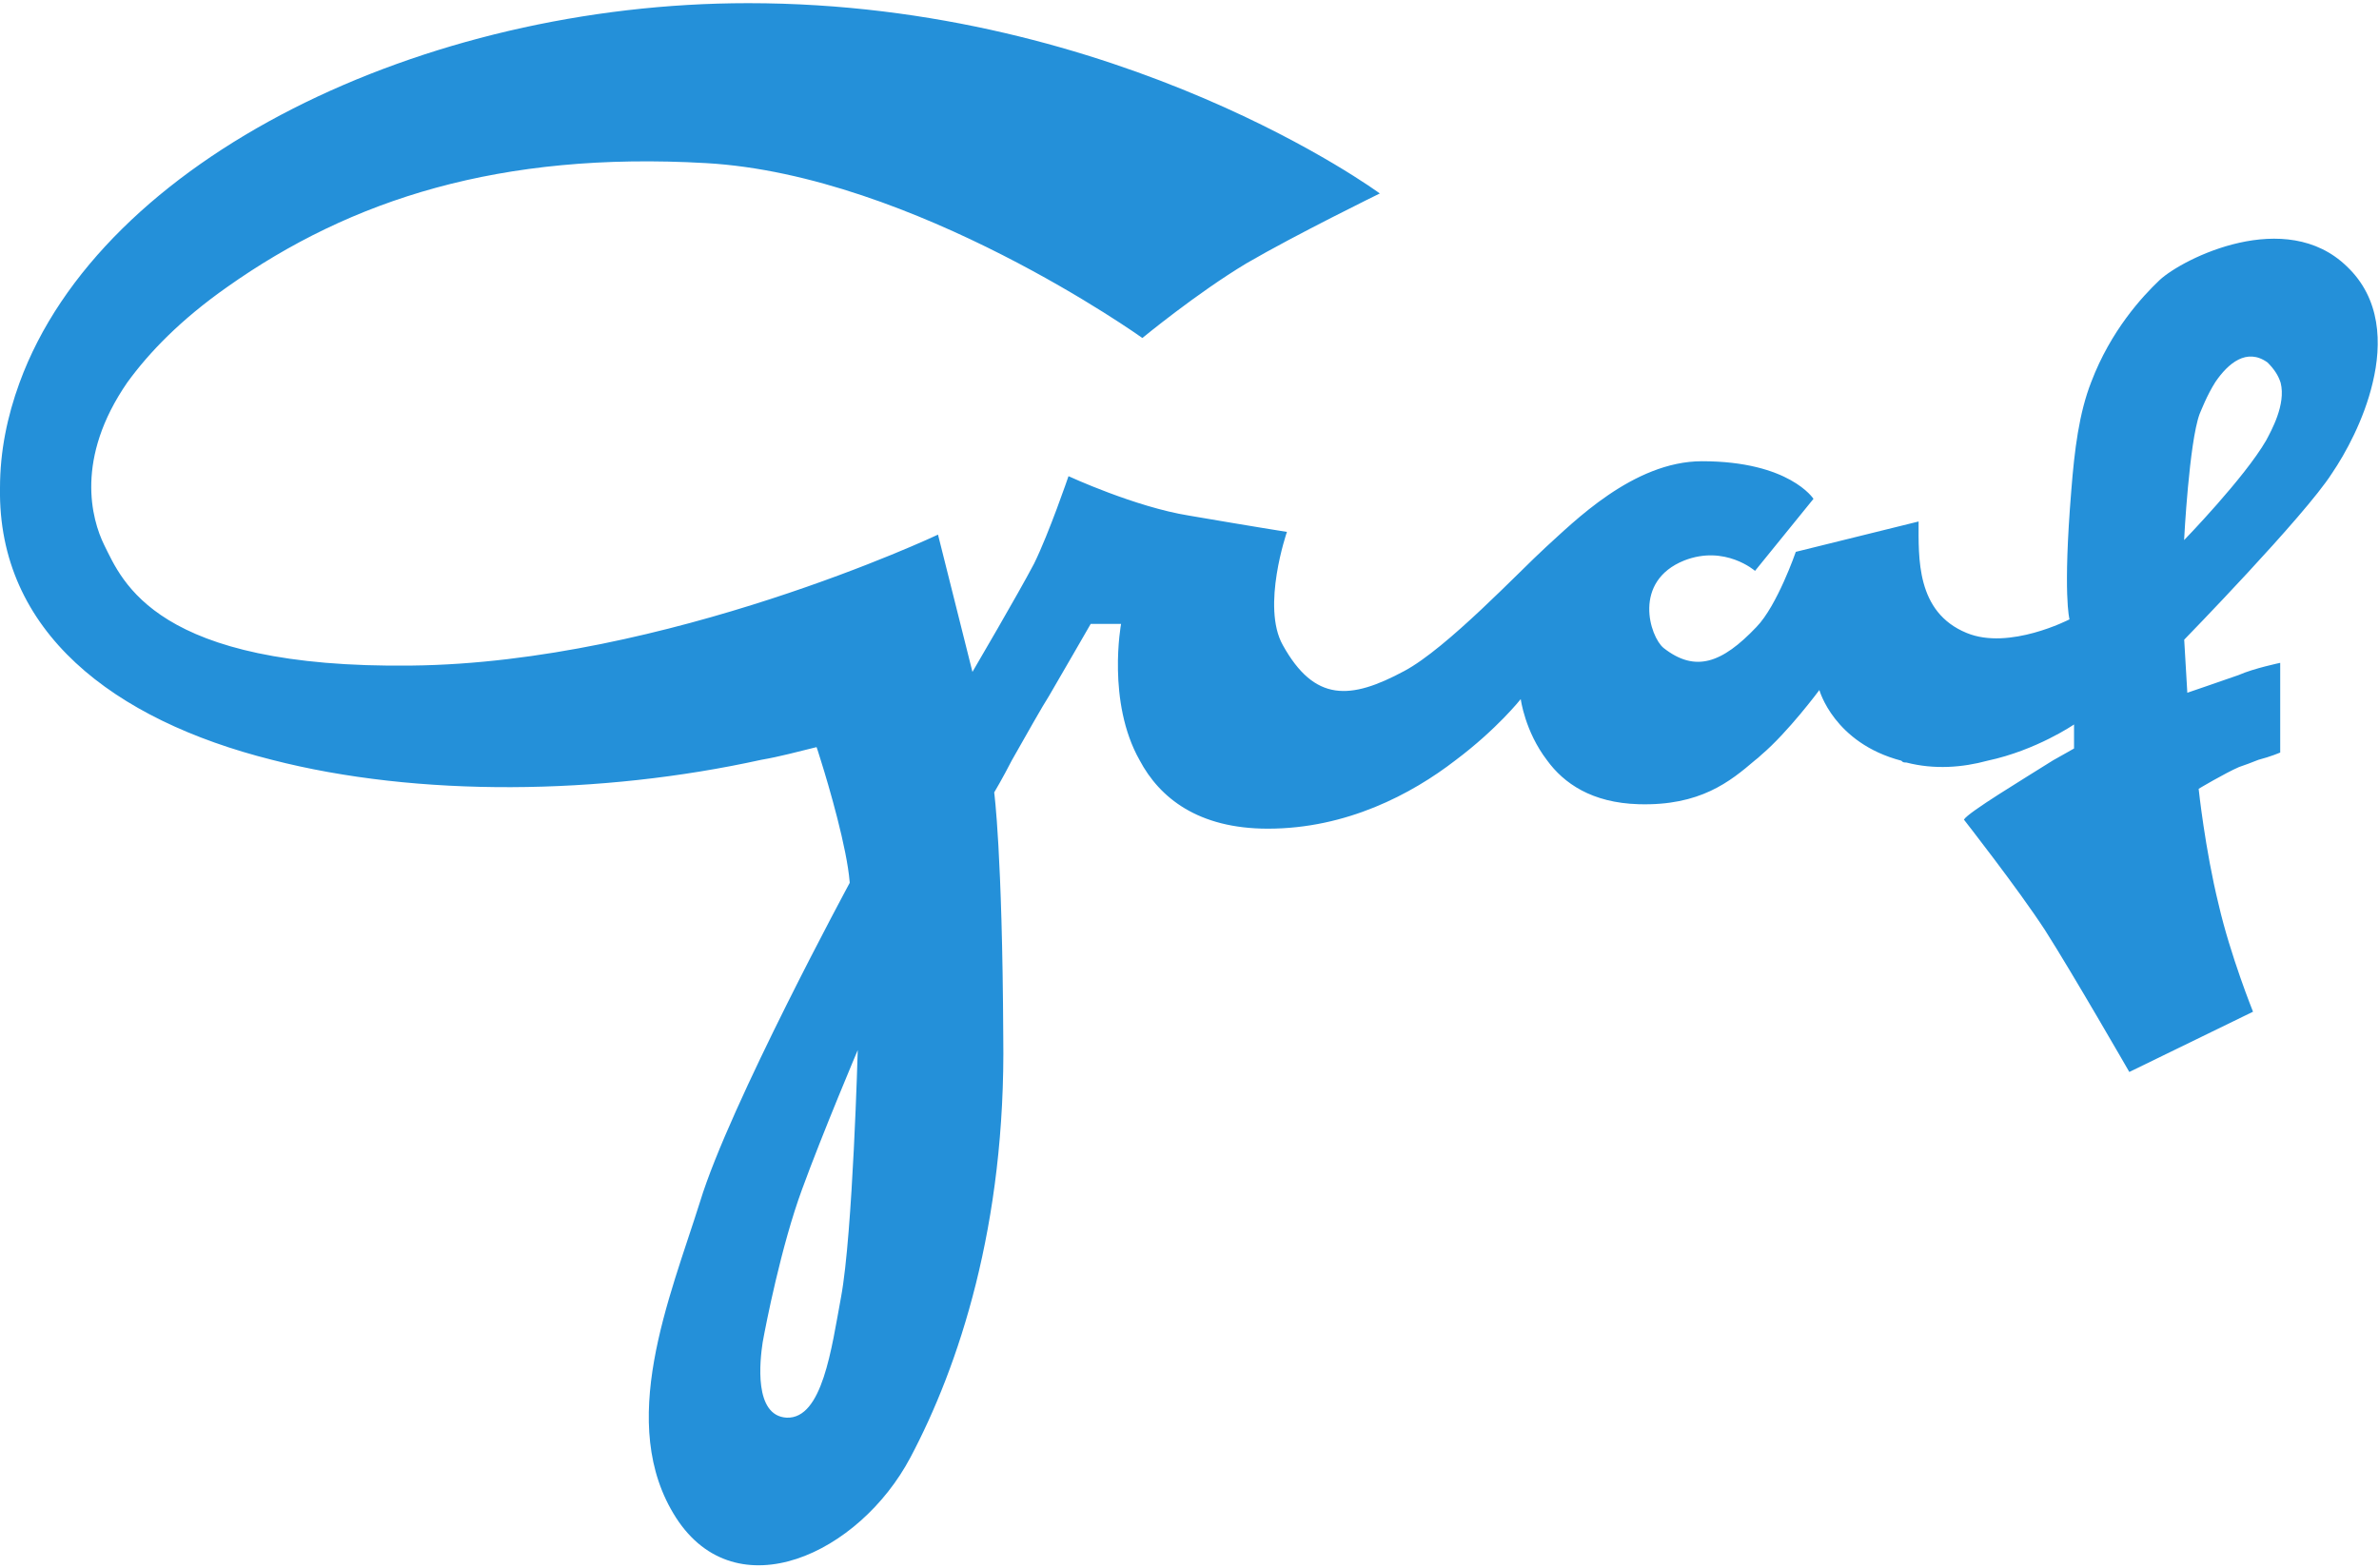 <svg xmlns="http://www.w3.org/2000/svg" version="1.1" xmlns:xlink="http://www.w3.org/1999/xlink" xmlns:svgjs="http://svgjs.dev/svgjs" width="525px" height="346px"><svg width="525px" height="346px" viewBox="0 0 525 346" version="1.1" xmlns="http://www.w3.org/2000/svg" xmlns:xlink="http://www.w3.org/1999/xlink">
    <!-- Generator: Sketch 50.2 (55047) - http://www.bohemiancoding.com/sketch -->
    <title>Graf</title>
    <desc>Created with Sketch.</desc>
    <defs></defs>
    <g id="SvgjsG1112" stroke="none" stroke-width="1" fill="none" fill-rule="evenodd">
        <g id="SvgjsG1111" transform="translate(-1, 0)" fill="#2490D9" fill-rule="nonzero">
            <path d="M504.3,84.5 C505.5,89.3 502.2,95.1 501.1,97.2 C496.3,105.5 483,119.2 483,119.2 L483,141.2 C483,141.2 509.6,113.9 515.6,104.5 C518.6,100.1 522.7,92.6 524.6,84.5 C526.7,75.8 526.4,65.9 518.9,58.8 C505.4,45.7 482.8,57 477.6,61.8 C473.7,65.5 466.8,73 462.5,84.3 C459.8,91.2 458.8,99.3 458.1,108.2 C456.2,131.4 457.7,136.7 457.7,136.7 C457.7,136.7 444.4,143.6 435,139.7 C423.8,135.1 424.4,123.1 424.4,115.1 L397.3,121.8 C397.3,121.8 393.2,133.7 388.6,138.4 C381,146.4 375.1,148.5 368.1,143 C365.1,140.5 361.2,128.3 372.7,123.7 C381.7,120.2 388.3,126 388.3,126 L401.2,110.1 C401.2,110.1 395.9,101.8 376.6,101.8 C361.4,101.8 348.1,115.4 342.1,120.8 C336.3,126.1 320.3,143.1 310.9,148.1 C299,154.5 291.1,155 284.1,142.4 C279.3,133.9 285,117.4 285,117.4 C285,117.4 277.4,116.2 263.4,113.8 C251.5,111.9 236.8,105.1 236.8,105.1 C236.8,105.1 232.5,117.7 229.2,124.4 C225.8,130.9 215.6,148.3 215.6,148.3 L208,118 C208,118 148.1,146.3 91.8,146.9 C35.3,147.6 28,128.3 24,120.3 C21.2,114.6 17.5,101.2 29.1,84.4 C33.9,77.8 40.8,70.6 51.2,63.3 C78.5,44 111.4,33.4 156.8,36 C202.8,38.6 253.1,74.6 253.1,74.6 C253.1,74.6 265.1,64.7 276.1,58.1 C287.1,51.7 305.5,42.7 305.5,42.7 C305.5,42.7 248.5,0.7 166.1,0.7 C94.4,0.7 23.4,34.9 5.3,84.5 C2.6,91.9 1,99.6 1,107.7 C0.5,139.4 26,158.9 61,167.7 C93.2,176 133.6,175.5 169,167.7 C173.1,167 177.1,165.9 181.2,164.9 C181.2,164.9 181.6,166 182.1,167.7 C184,173.7 187.9,187.2 188.5,194.6 C189.2,204.7 190.3,231.4 190.3,231.4 C190.3,231.4 189.2,272.3 186.6,286.3 C184.5,297.6 182.5,313.2 174.6,312.9 C167.3,312.5 168.7,300.3 169.3,296.3 C170,292.4 173.4,275 178,262.5 C182.6,249.9 190.4,231.5 190.4,231.5 L188.6,194.7 C188.6,194.7 162,243.9 155.5,265.2 C148.8,286.5 136.9,314.3 150.2,335 C163.5,355.6 190.6,343 201.9,321.7 C212.5,301.7 223,270.5 222.4,228.7 C222.2,188.1 220.4,174.9 220.4,174.9 C220.4,174.9 222.2,171.9 224.3,167.8 C227.3,162.5 231.2,155.6 232.5,153.6 C234.5,150.2 241.7,137.7 241.7,137.7 L248.4,137.7 C248.4,137.7 245.2,154.9 252.5,167.8 C256.9,176.1 265.4,182.9 280.8,182.9 C298.1,182.9 312.5,175.3 322.2,167.8 C331.4,160.9 336.6,154.3 336.6,154.3 C336.6,154.3 337.5,161.4 342.4,167.8 C346.1,172.9 352.3,177.2 362.6,177.5 C376.2,177.9 382.8,172.5 388.3,167.8 C388.8,167.4 389.2,167.1 389.7,166.6 C395.6,161.6 402.5,152.3 402.5,152.3 C402.5,152.3 405.7,164 420.6,167.9 C420.9,168.3 421.3,168.3 421.7,168.3 C427.9,169.9 434.1,169.4 439.6,167.9 C450.4,165.6 458.7,159.9 458.7,159.9 L458.7,165.2 C458.7,165.2 456.8,166.3 454.1,167.8 C447.6,171.9 435.3,179.3 434.4,180.9 C434.4,180.9 446.3,196.1 452.3,205.3 C458.3,214.7 470.9,236.6 470.9,236.6 L498.2,223.3 C498.2,223.3 493.2,210.9 490.6,199.6 C487.6,187.4 486.2,174.1 486.2,174.1 C486.2,174.1 491.9,170.7 495.1,169.3 C496.5,168.8 497.7,168.4 499.4,167.7 C502.1,167 504.2,166.1 504.2,166.1 C504.2,166.1 504.2,159.5 504.2,154.8 C504.2,150.2 504.2,146.3 504.2,146.3 C504.2,146.3 498.4,147.5 495,149 C491.6,150.2 483.7,152.9 483.7,152.9 L483,141 L483,119 C483,119 484.1,97.7 486.4,91.4 C486.8,90.5 488,87.3 489.9,84.3 C492.7,80.2 496.8,76.7 501.4,80 C502.9,81.5 503.8,82.9 504.3,84.5" id="SvgjsPath1110"></path>
        </g>
    </g>
</svg><style>@media (prefers-color-scheme: light) { :root { filter: none; } }
@media (prefers-color-scheme: dark) { :root { filter: none; } }
</style></svg>